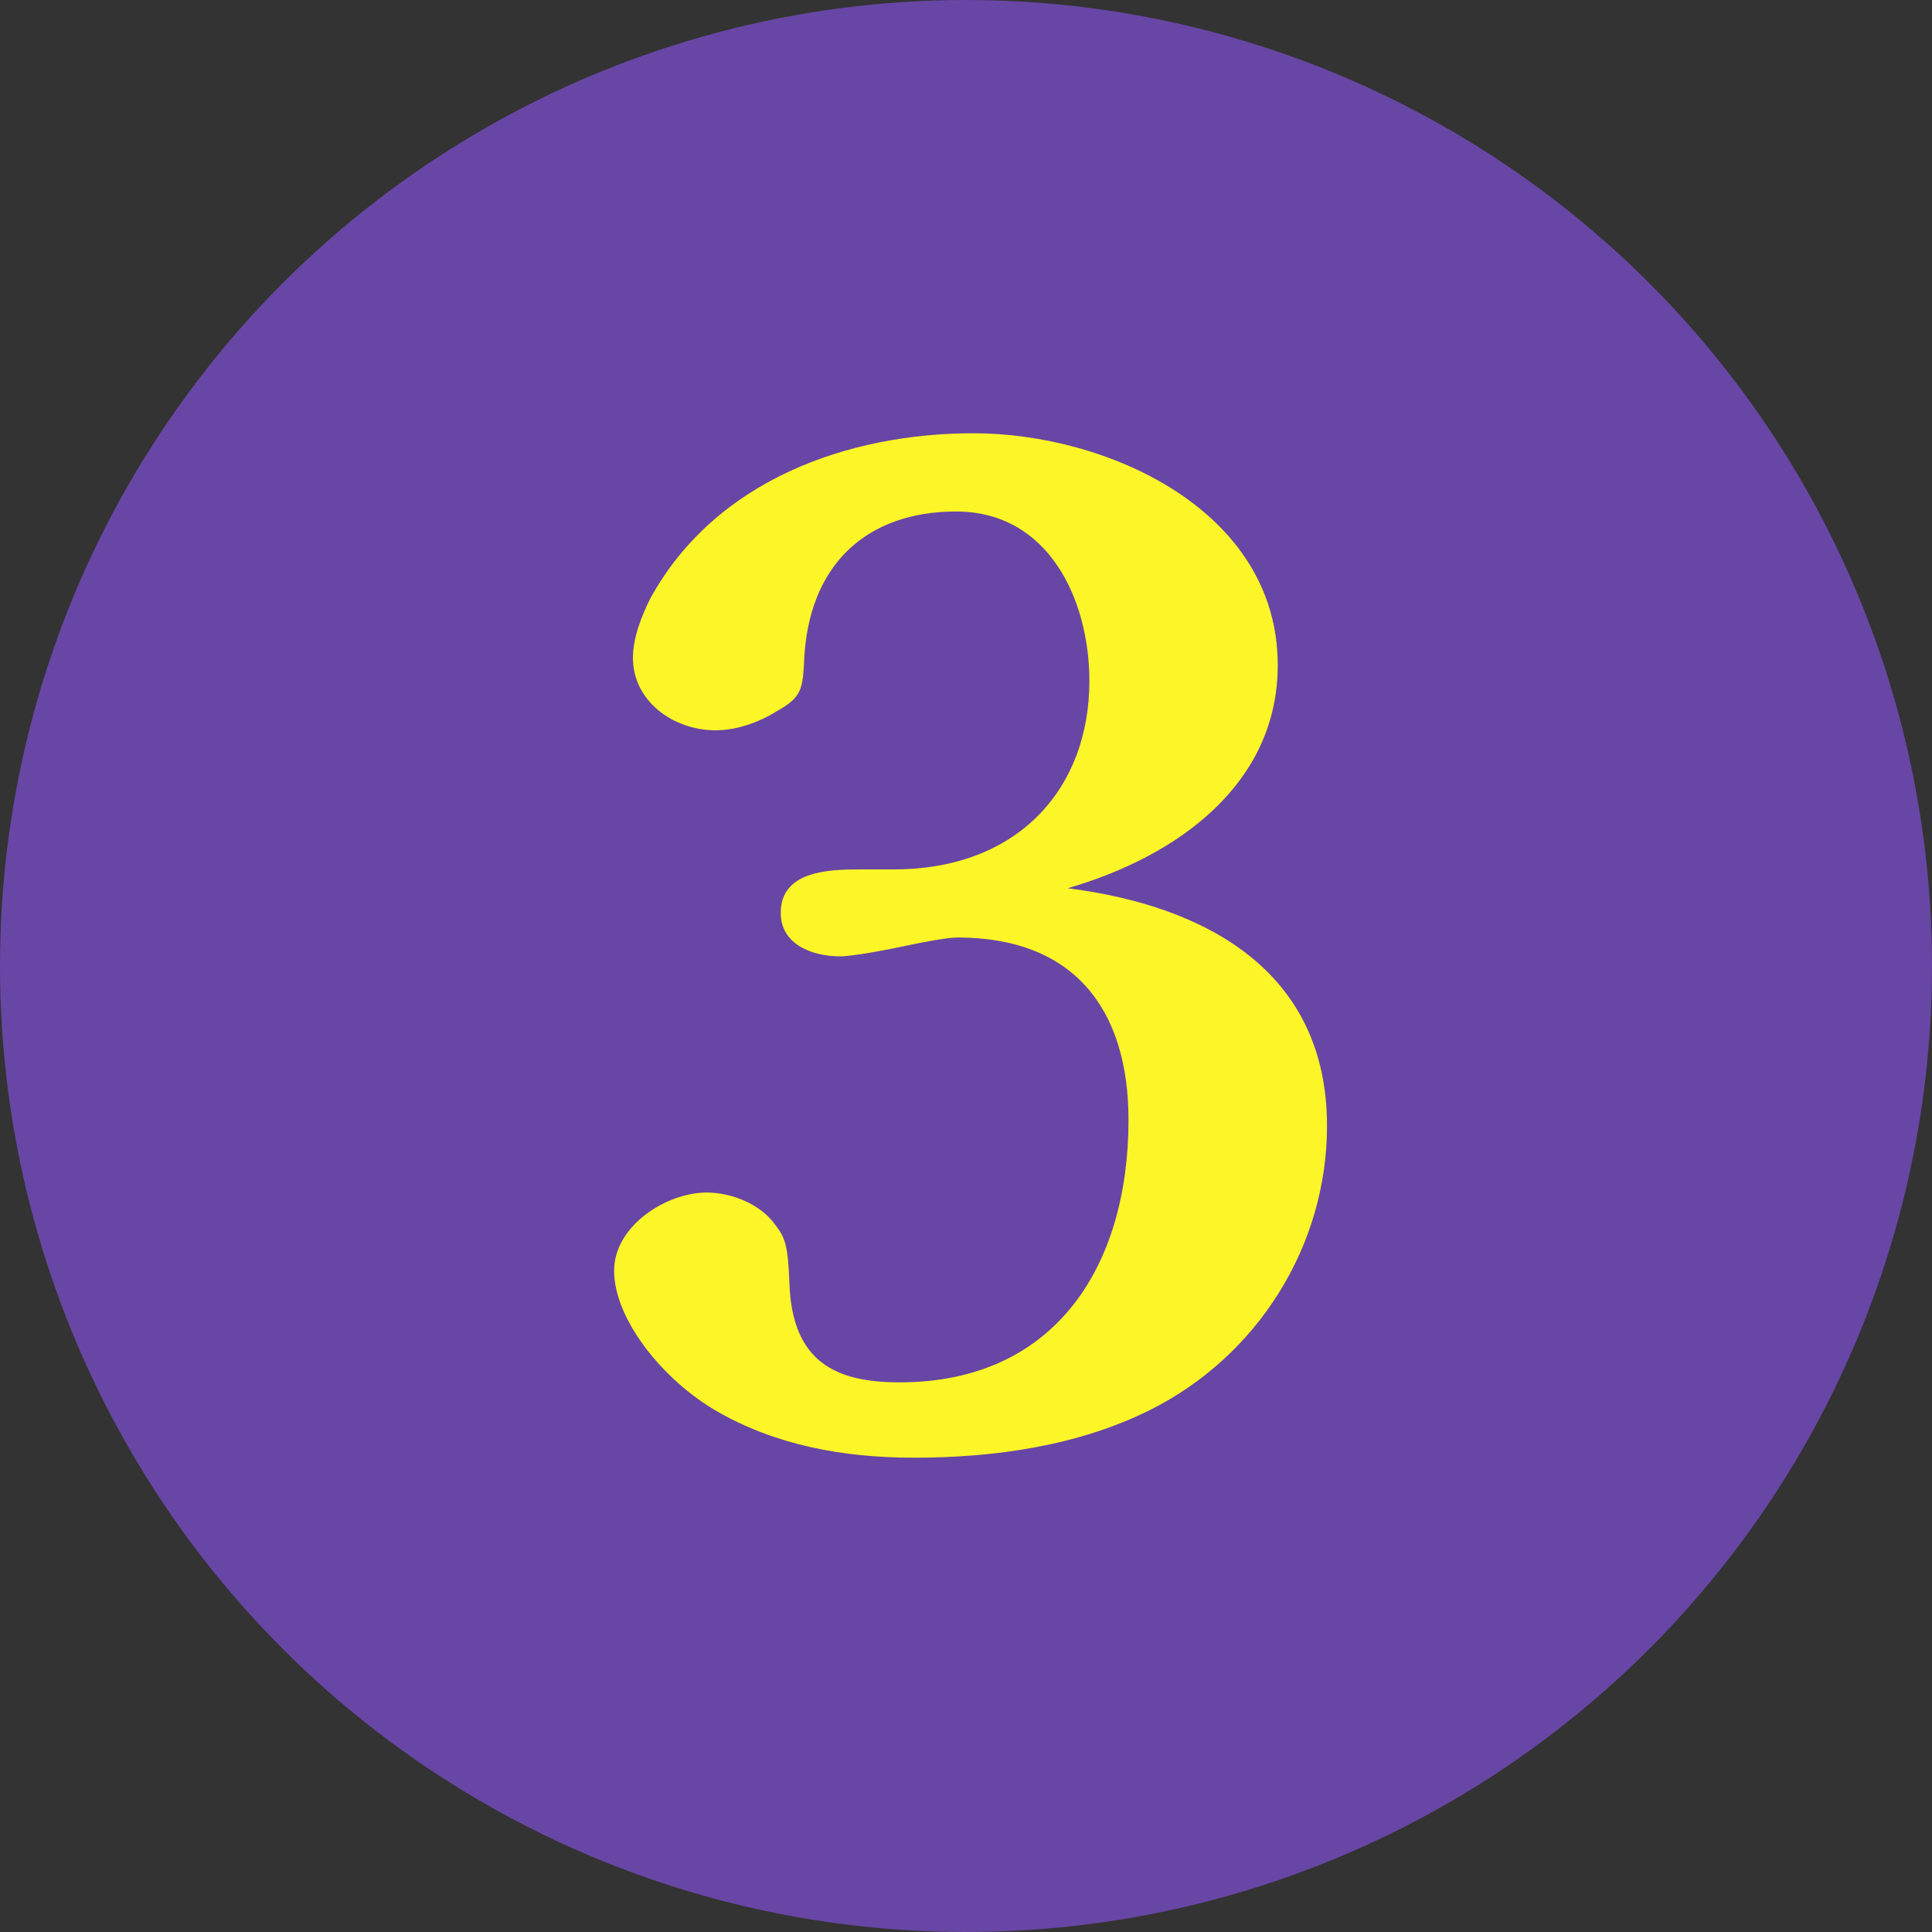 <svg width="64" height="64" viewBox="0 0 64 64" fill="none" xmlns="http://www.w3.org/2000/svg">
<rect x="0" y="0" width="64" height="64" fill="#333333" stroke="none"/>
<circle cx="32" cy="32" r="32" fill="#6846A5"/>
<path d="M35.367 29.424C39.927 30 43.959 32.16 43.959 37.296C43.959 41.28 41.655 44.928 38.103 46.704C35.703 47.904 32.919 48.288 30.279 48.288C27.879 48.288 25.671 47.856 23.751 46.752C21.927 45.696 20.343 43.68 20.343 42.096C20.343 40.608 22.071 39.504 23.415 39.504C24.231 39.504 25.191 39.888 25.671 40.56C26.007 40.992 26.103 41.232 26.151 42.528C26.247 45.12 27.687 45.792 29.799 45.792C34.983 45.792 37.383 41.904 37.383 37.104C37.383 33.408 35.559 31.056 31.719 31.056C31.383 31.056 30.615 31.2 29.943 31.344C29.511 31.44 28.263 31.68 27.831 31.68C26.919 31.68 25.863 31.296 25.863 30.24C25.863 28.848 27.447 28.8 28.503 28.8H29.607C33.735 28.8 36.087 26.112 36.087 22.56C36.087 19.872 34.743 16.944 31.671 16.944C28.743 16.944 26.727 18.672 26.631 22.032C26.583 22.896 26.487 23.136 25.719 23.568C25.095 23.952 24.375 24.192 23.703 24.192C22.311 24.192 20.967 23.232 20.967 21.792C20.967 21.12 21.255 20.4 21.543 19.824C23.703 15.888 28.119 14.352 32.247 14.352C36.663 14.352 42.327 16.896 42.327 22.032C42.327 25.968 39.015 28.368 35.367 29.424Z" fill="#FCF527"/>
</svg>
